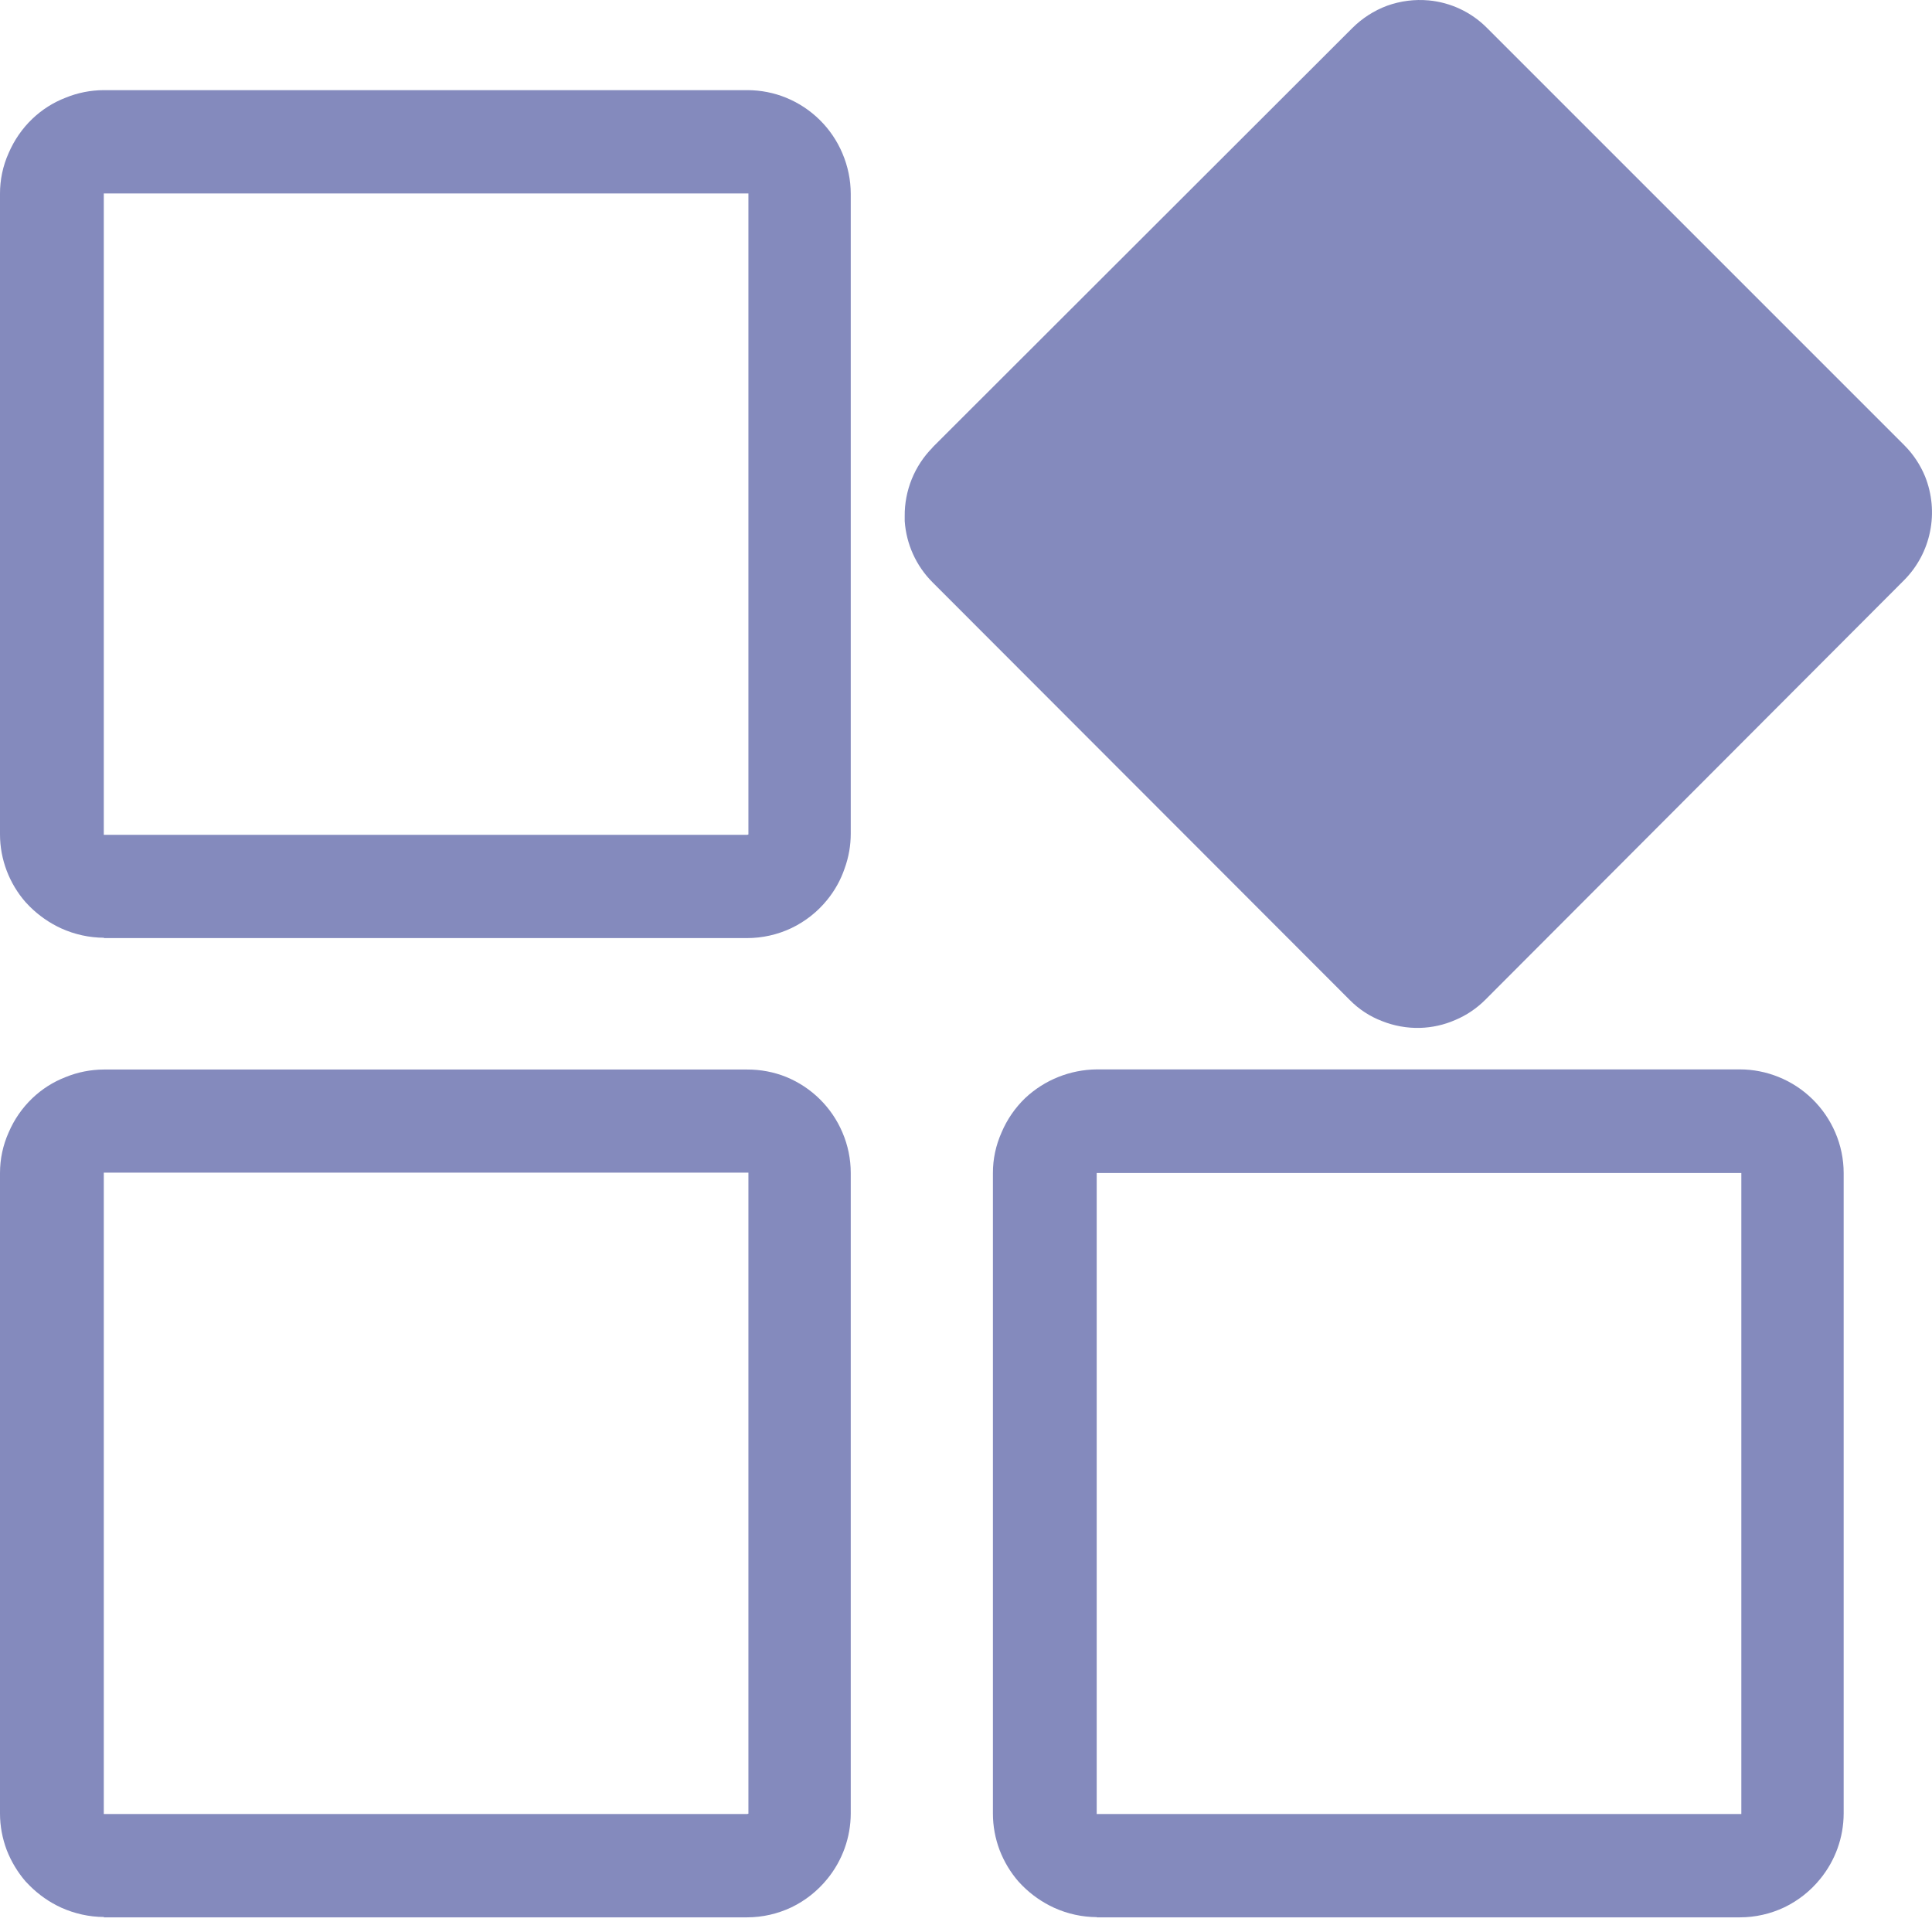 <svg width="29" height="29" viewBox="0 0 29 29" fill="none" xmlns="http://www.w3.org/2000/svg">
<path d="M1.558 28.78H11.213C11.444 28.78 11.672 28.728 11.881 28.629C12.088 28.529 12.271 28.384 12.416 28.206C12.644 27.928 12.769 27.581 12.77 27.222V17.607C12.77 17.398 12.728 17.191 12.645 16.998C12.484 16.62 12.181 16.321 11.8 16.165C11.614 16.09 11.414 16.053 11.213 16.054H1.558C1.361 16.055 1.166 16.093 0.984 16.168C0.799 16.239 0.63 16.347 0.486 16.484C0.334 16.629 0.213 16.804 0.13 16.998C0.044 17.19 -0 17.397 1.0219e-05 17.607V27.222C0 27.409 0.035 27.595 0.101 27.77C0.168 27.942 0.264 28.102 0.385 28.242L0.446 28.305C0.583 28.442 0.742 28.553 0.918 28.634C1.121 28.725 1.34 28.774 1.562 28.775L1.558 28.78ZM13.995 6.718L20.297 0.423C20.445 0.275 20.624 0.159 20.821 0.086C21.021 0.014 21.234 -0.013 21.446 0.006C21.775 0.037 22.084 0.182 22.317 0.416L28.583 6.682C28.718 6.817 28.825 6.978 28.897 7.154C29.001 7.416 29.027 7.702 28.971 7.978C28.916 8.253 28.781 8.507 28.583 8.707L22.291 15.011C22.162 15.139 22.01 15.241 21.843 15.311C21.676 15.384 21.496 15.424 21.314 15.429C21.119 15.434 20.926 15.399 20.745 15.327C20.563 15.258 20.398 15.15 20.261 15.011L13.995 8.738C13.751 8.493 13.604 8.168 13.58 7.822V7.747C13.578 7.556 13.615 7.367 13.686 7.191C13.758 7.014 13.864 6.853 13.998 6.718H13.995ZM1.558 14.081H11.213C11.443 14.081 11.671 14.03 11.88 13.931C12.088 13.831 12.271 13.687 12.416 13.508C12.531 13.367 12.62 13.207 12.678 13.036C12.739 12.868 12.77 12.692 12.77 12.514V2.911C12.77 2.702 12.727 2.495 12.645 2.302C12.485 1.923 12.181 1.623 11.8 1.467C11.617 1.392 11.42 1.354 11.222 1.353H1.558C1.361 1.354 1.166 1.392 0.984 1.467C0.799 1.538 0.63 1.646 0.486 1.783C0.334 1.928 0.213 2.104 0.13 2.297C0.043 2.49 -0.001 2.7 1.0219e-05 2.911V12.526C0 12.712 0.035 12.897 0.101 13.071C0.167 13.244 0.263 13.404 0.385 13.543L0.446 13.607C0.583 13.743 0.742 13.854 0.918 13.935C1.121 14.027 1.34 14.075 1.562 14.076L1.558 14.081ZM11.215 12.531H1.558V2.904C2.386 2.904 11.217 2.904 11.234 2.904C11.234 3.716 11.234 12.521 11.234 12.526L11.215 12.531ZM16.462 28.78H26.117C26.348 28.78 26.576 28.728 26.785 28.629C26.992 28.529 27.175 28.384 27.32 28.206C27.548 27.928 27.673 27.581 27.674 27.222V17.607C27.674 17.399 27.631 17.192 27.549 17.001C27.386 16.62 27.079 16.319 26.695 16.165C26.511 16.091 26.315 16.052 26.117 16.052H16.462C16.063 16.056 15.681 16.209 15.39 16.481C15.237 16.628 15.116 16.804 15.034 16.998C14.948 17.191 14.903 17.399 14.904 17.61V27.224C14.904 27.412 14.939 27.597 15.005 27.772C15.072 27.945 15.167 28.104 15.289 28.244L15.35 28.308C15.486 28.444 15.646 28.555 15.822 28.636C16.024 28.728 16.244 28.776 16.466 28.777L16.462 28.78ZM26.119 27.229H16.462V17.607C17.29 17.607 26.121 17.607 26.138 17.607C26.138 18.419 26.138 27.224 26.138 27.229H26.119ZM11.215 27.229H1.558V17.602C2.386 17.602 11.217 17.602 11.234 17.602C11.234 18.414 11.234 27.22 11.234 27.224L11.215 27.229Z" fill="#848ABD"/>
</svg>
